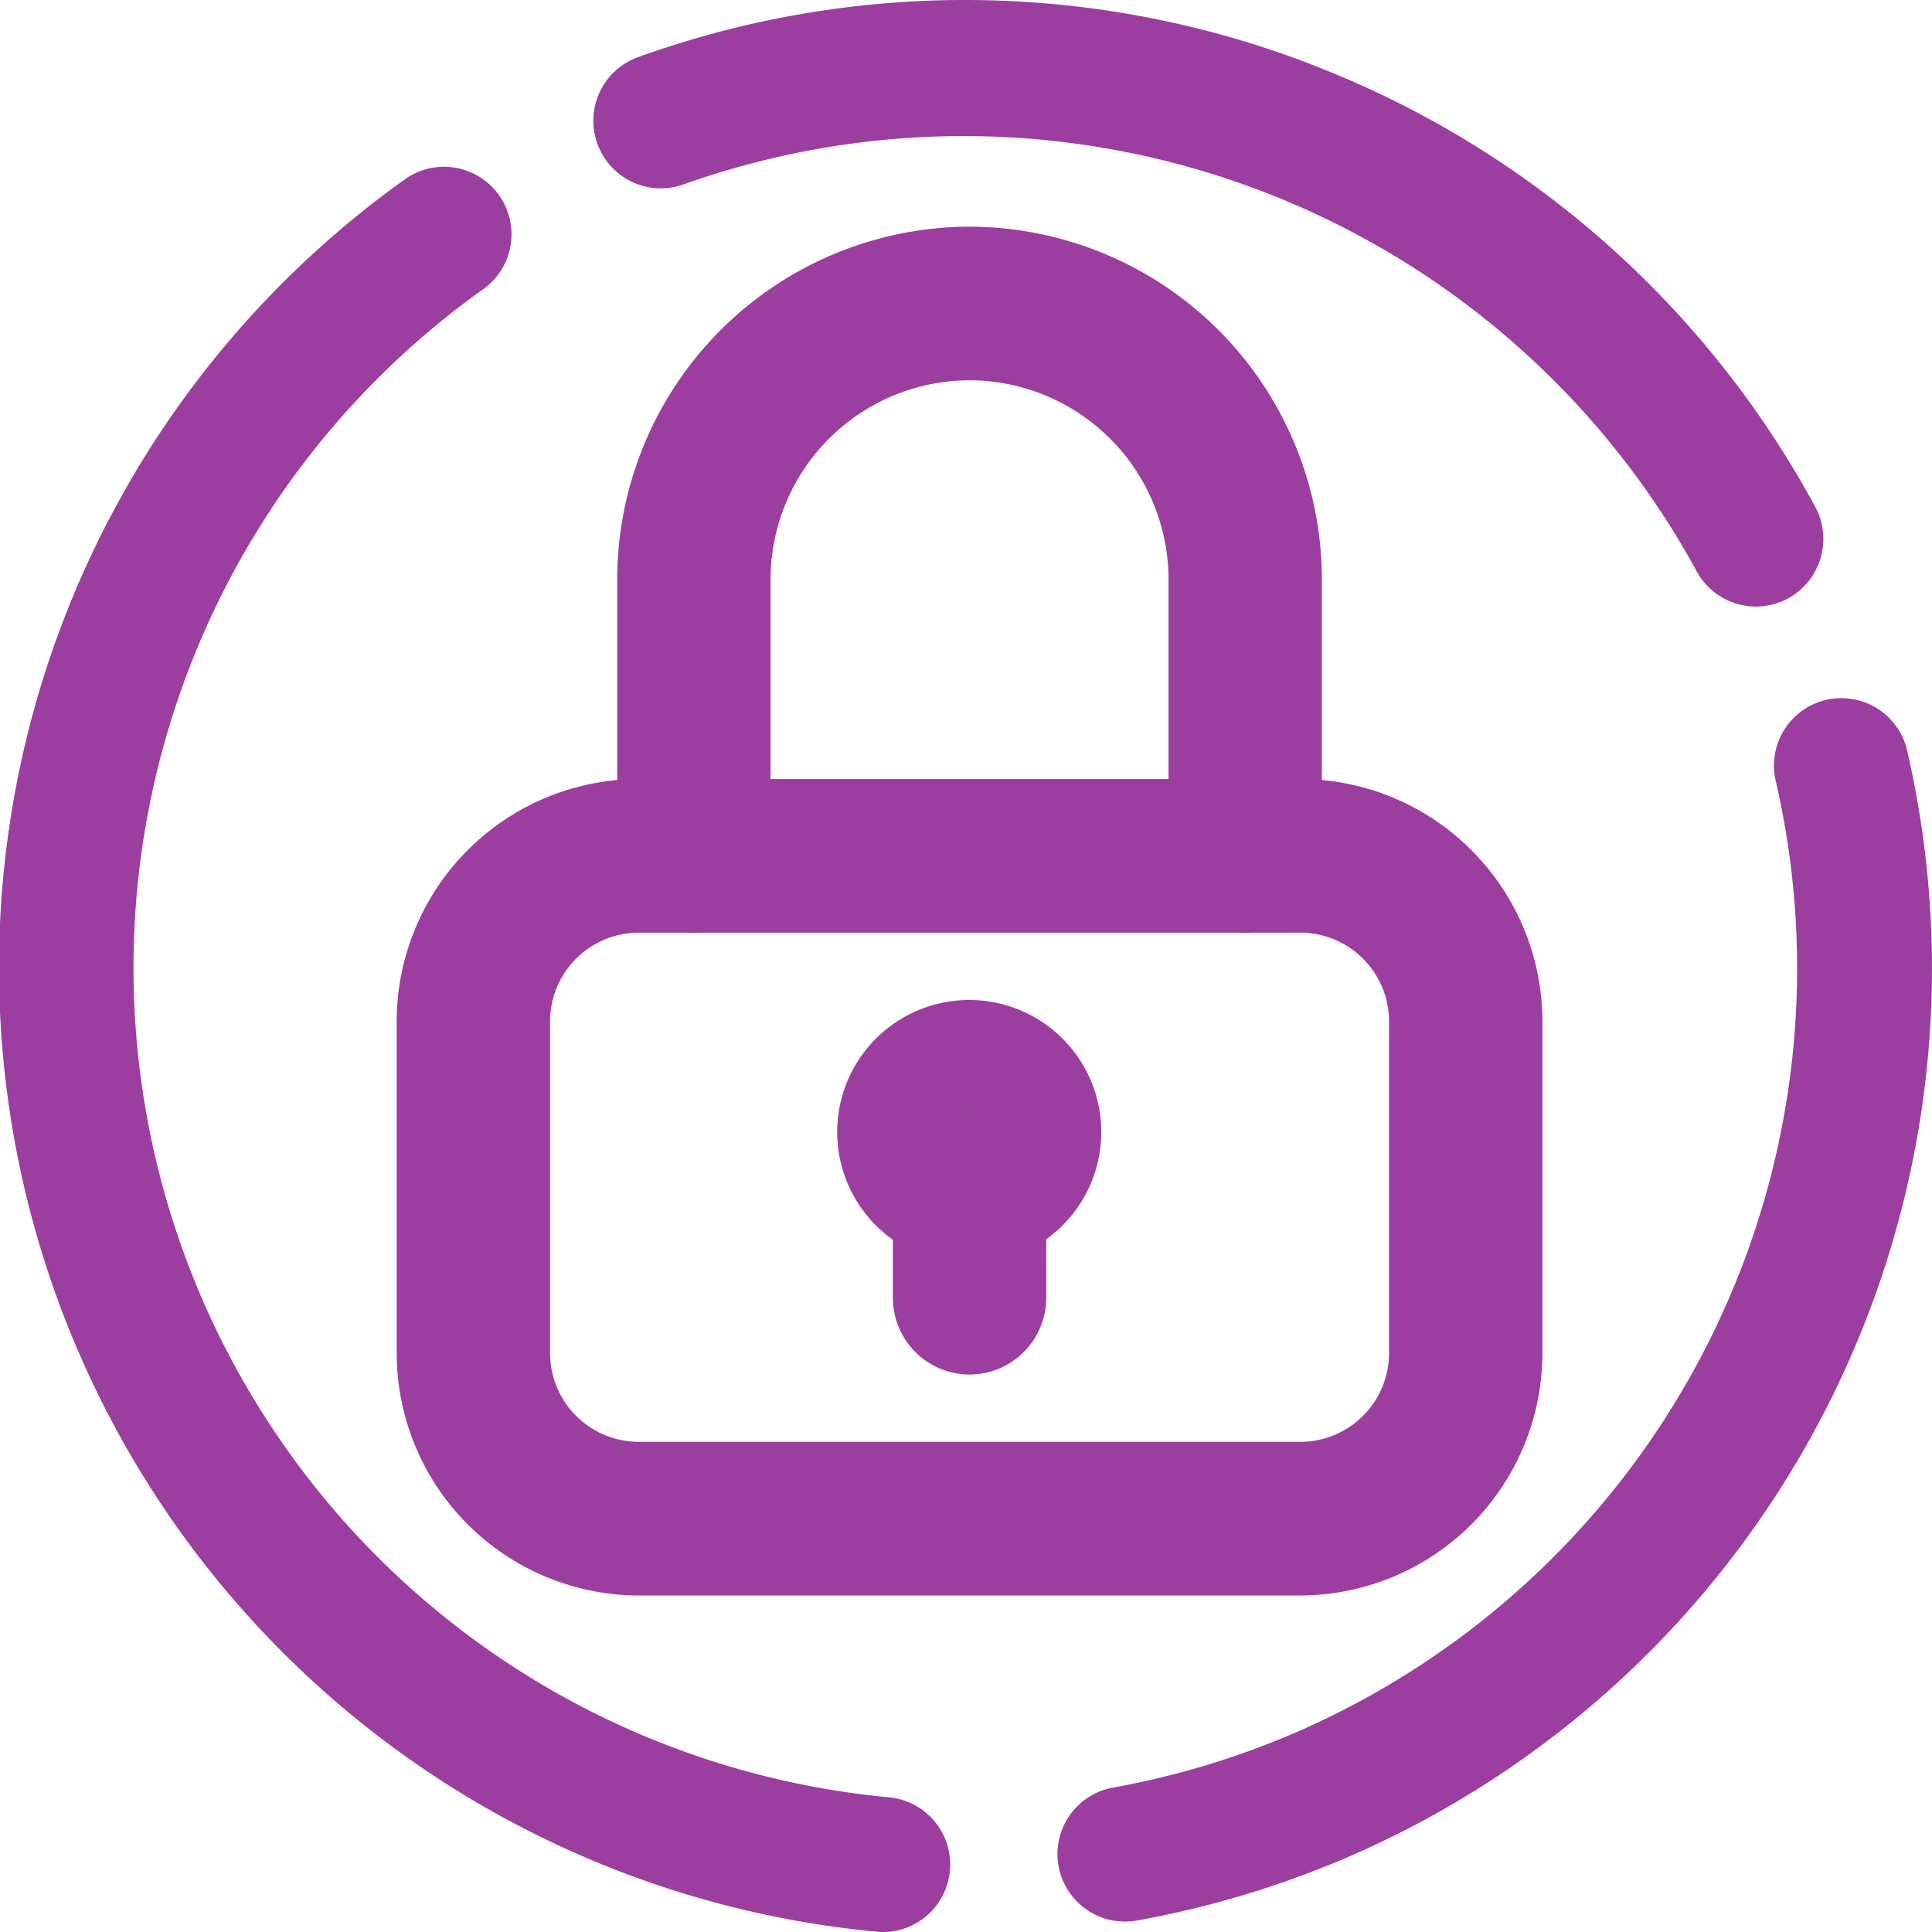 <svg id="PhysicalSecurity" xmlns="http://www.w3.org/2000/svg" width="96" height="96" viewBox="0 0 96 96">
  <g id="Group_756" data-name="Group 756">
    <g id="Group_47" data-name="Group 47" transform="translate(29.485)">
      <path id="Path_101" data-name="Path 101" d="M18.793,1.68a47.881,47.881,0,0,0-33.411-.337,3.354,3.354,0,0,0-2.013,4.3,3.348,3.348,0,0,0,4.288,2.017A41.5,41.5,0,0,1,37.987,26.879a3.345,3.345,0,0,0,4.271,1.486c.089-.038.18-.083.269-.129a3.362,3.362,0,0,0,1.355-4.551,48.025,48.025,0,0,0-25.088-22" transform="translate(16.831 1.5)" fill="#9c3e9f"/>
    </g>
    <g id="Group_48" data-name="Group 48" transform="translate(52.546 34.685)">
      <path id="Path_102" data-name="Path 102" d="M22.271,1.374a3.35,3.35,0,1,0-6.528,1.512A41.384,41.384,0,0,1-8.13,50.184a41.388,41.388,0,0,1-9.057,2.729,3.356,3.356,0,0,0-2.705,3.9A3.354,3.354,0,0,0-16,59.519a48.205,48.205,0,0,0,10.526-3.17A48.1,48.1,0,0,0,22.271,1.374" transform="translate(19.945 1.226)" fill="#9c3e9f"/>
    </g>
    <g id="Group_49" data-name="Group 49" transform="translate(0 8.216)">
      <path id="Path_103" data-name="Path 103" d="M10.67.327a48.117,48.117,0,0,0,23.335,87.15,3.291,3.291,0,0,0,1.638-.259A3.357,3.357,0,0,0,34.632,80.8,41.4,41.4,0,0,1,14.541,5.8,3.354,3.354,0,0,0,10.67.327" transform="translate(9.556 0.292)" fill="#9c3e9f"/>
    </g>
    <g id="Group_50" data-name="Group 50" transform="translate(19.711 38.709)">
      <path id="Path_104" data-name="Path 104" d="M6.346,4.034A4.418,4.418,0,0,0,1.937,8.451V24.919a4.418,4.418,0,0,0,4.409,4.417H39.219a4.417,4.417,0,0,0,4.409-4.417V8.451a4.417,4.417,0,0,0-4.409-4.417ZM39.219,36.97H6.346A12.055,12.055,0,0,1-5.683,24.919V8.451A12.055,12.055,0,0,1,6.346-3.6H39.219A12.055,12.055,0,0,1,51.247,8.451V24.919A12.055,12.055,0,0,1,39.219,36.97" transform="translate(5.683 3.6)" fill="#9c3e9f"/>
    </g>
    <g id="Group_51" data-name="Group 51" transform="translate(30.669 11.263)">
      <path id="Path_105" data-name="Path 105" d="M16.462,18.537a3.814,3.814,0,0,1-3.81-3.817V1A9.906,9.906,0,0,0,2.766-8.909,9.907,9.907,0,0,0-7.123,1V14.72a3.812,3.812,0,0,1-3.81,3.817,3.815,3.815,0,0,1-3.81-3.817V1A17.545,17.545,0,0,1,2.766-16.543,17.545,17.545,0,0,1,20.272,1V14.72a3.814,3.814,0,0,1-3.81,3.817" transform="translate(14.743 16.543)" fill="#9c3e9f"/>
    </g>
    <g id="Group_52" data-name="Group 52" transform="translate(41.628 49.689)">
      <path id="Path_106" data-name="Path 106" d="M3.455,2.9A1.073,1.073,0,1,0,4.526,3.973,1.072,1.072,0,0,0,3.455,2.9m0,7.634A6.561,6.561,0,1,1,10,3.973a6.564,6.564,0,0,1-6.549,6.561" transform="translate(3.094 2.588)" fill="#9c3e9f"/>
    </g>
    <g id="Group_53" data-name="Group 53" transform="translate(44.367 55.178)">
      <path id="Path_107" data-name="Path 107" d="M2.01,6.934A3.814,3.814,0,0,1-1.8,3.117V-2.371A3.814,3.814,0,0,1,2.01-6.188,3.814,3.814,0,0,1,5.82-2.371V3.117A3.814,3.814,0,0,1,2.01,6.934" transform="translate(1.8 6.188)" fill="#9c3e9f"/>
    </g>
  </g>
</svg>
